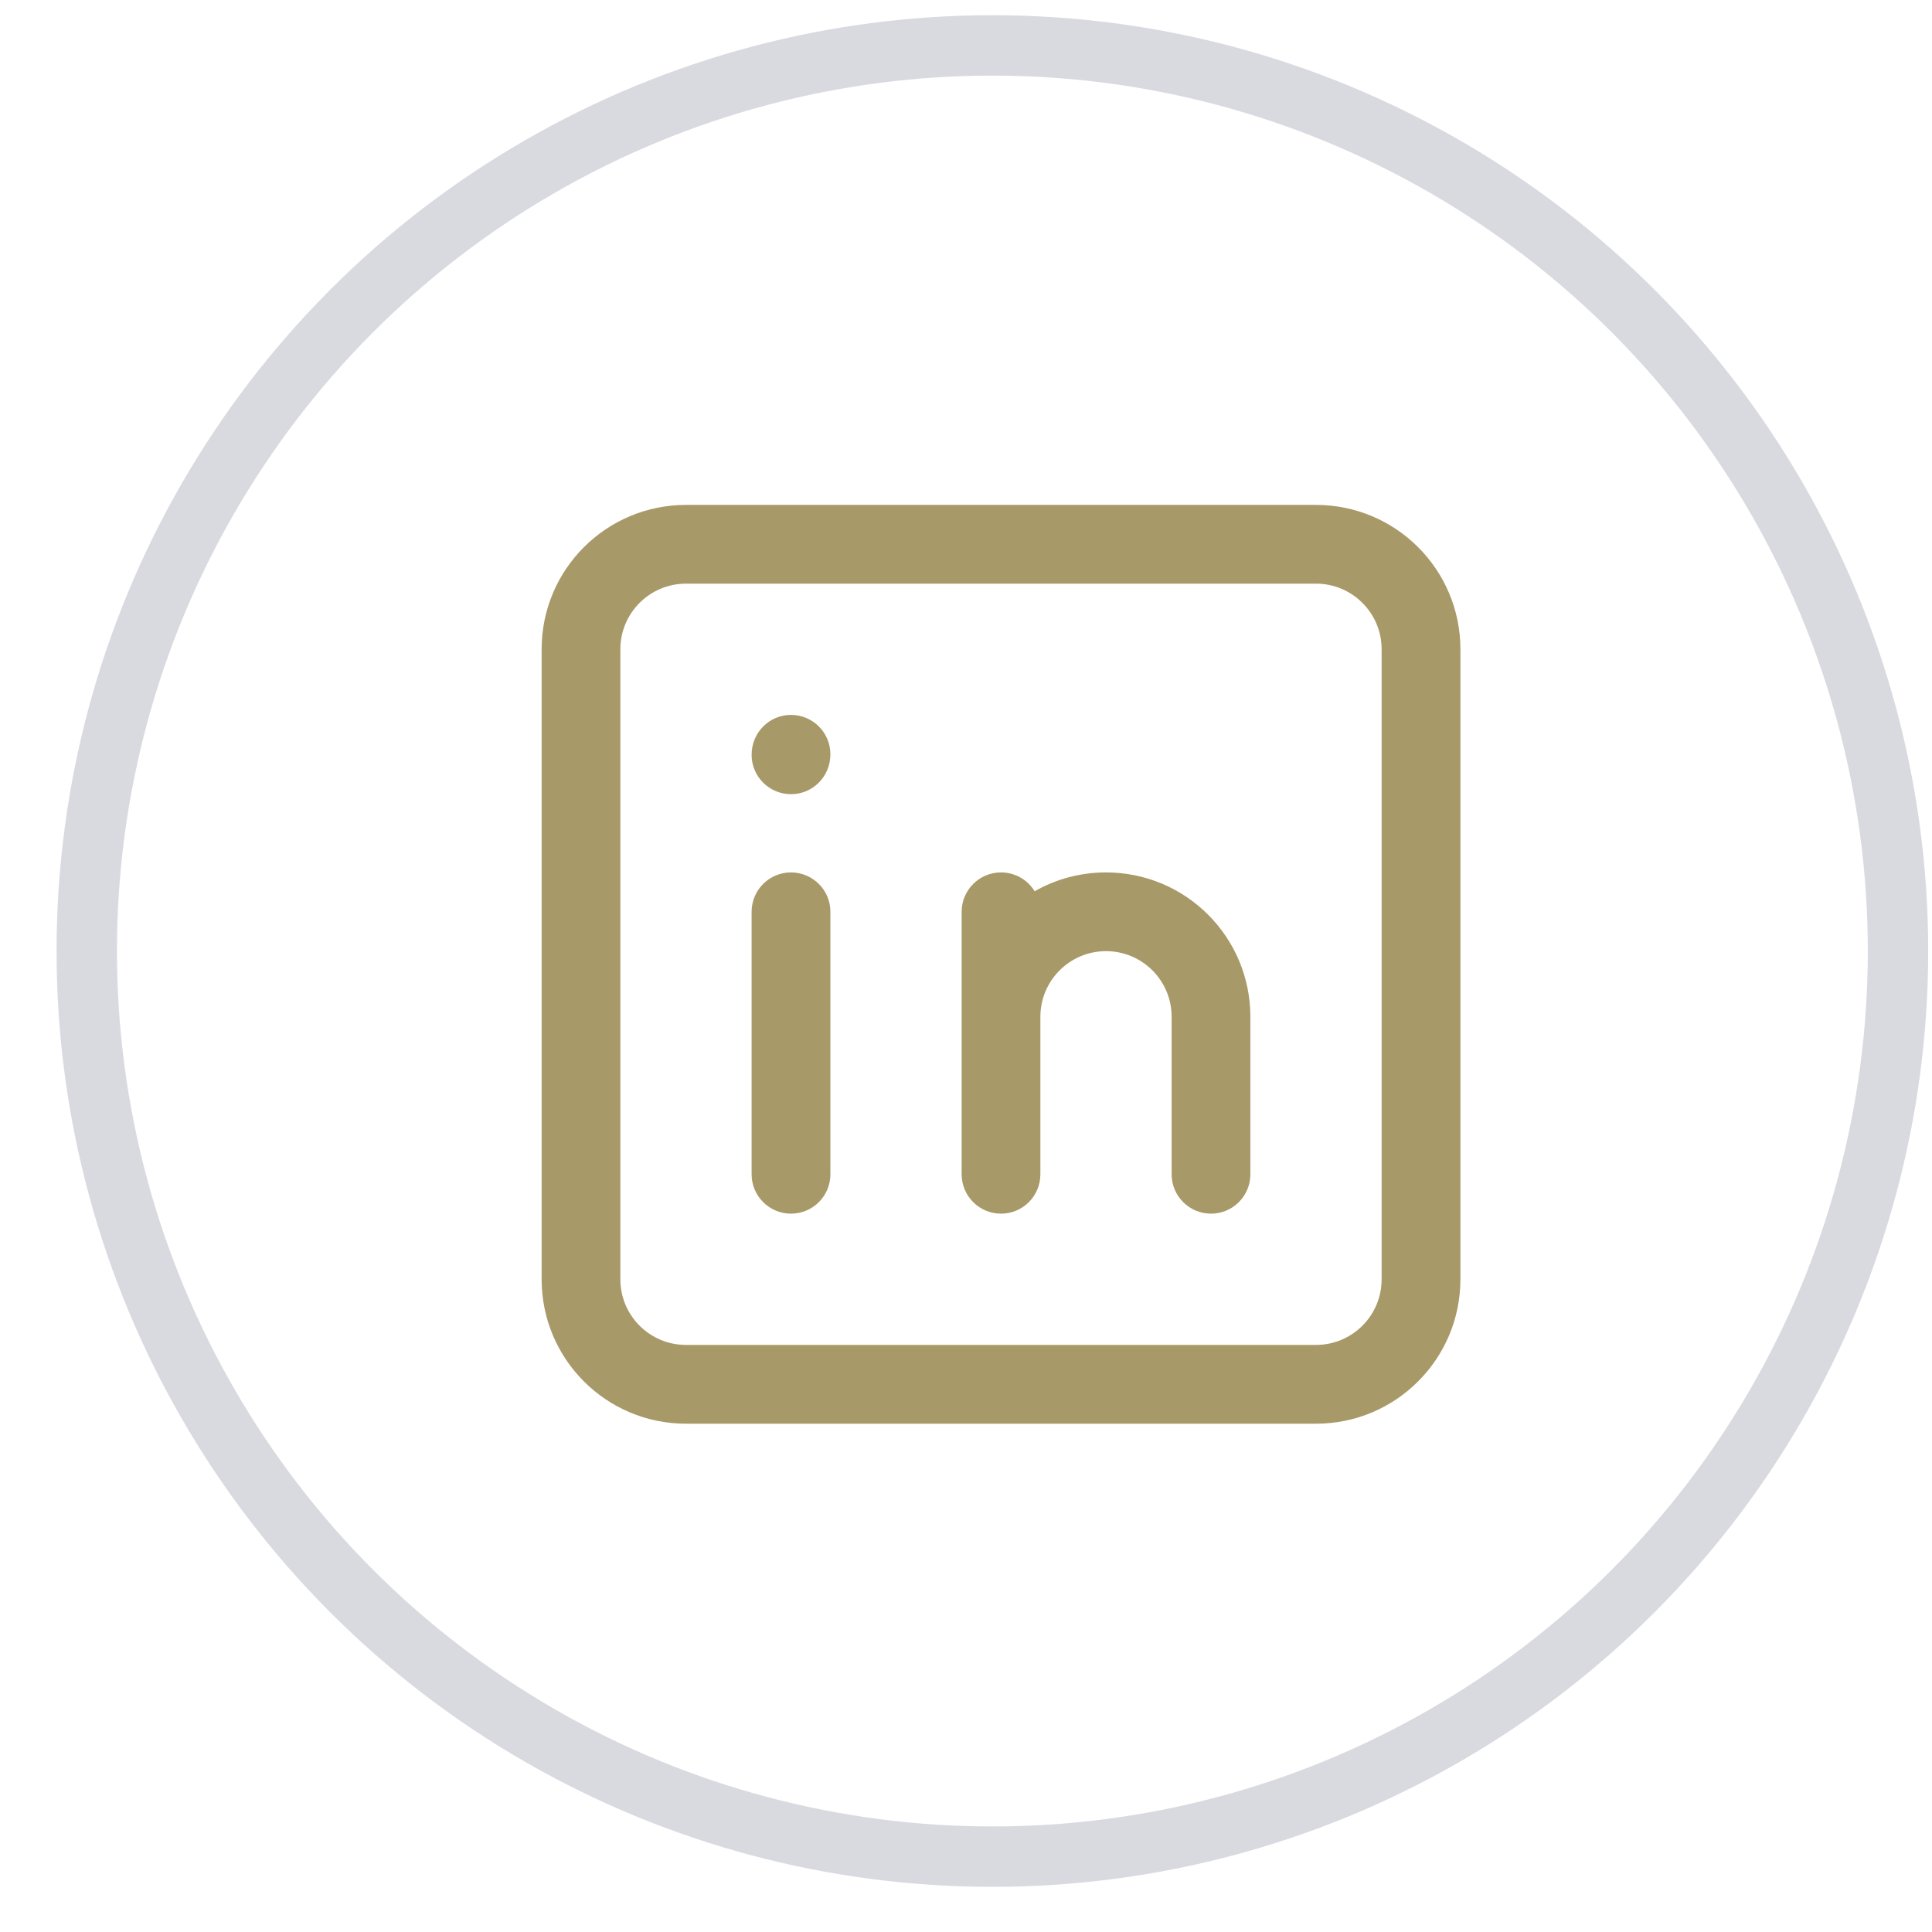 <?xml version="1.0" encoding="UTF-8"?>
<svg width="32px" height="32px" viewBox="0 0 32 32" version="1.1" xmlns="http://www.w3.org/2000/svg" xmlns:xlink="http://www.w3.org/1999/xlink">
    <title>icon-youtube copy</title>
    <g id="Page-1" stroke="none" stroke-width="1" fill="none" fill-rule="evenodd">
        <g id="icon-youtube-copy" transform="translate(1.437, 0.752)">
            <circle id="Oval" stroke="#D9D9E0" cx="15" cy="15" r="15"></circle>
            <path d="M20.36,7.611 C21.681,7.611 22.752,8.681 22.752,10.002 L22.752,20.437 C22.752,21.758 21.681,22.829 20.36,22.829 L9.925,22.829 C8.604,22.829 7.534,21.758 7.534,20.437 L7.534,10.002 C7.534,8.681 8.604,7.611 9.925,7.611 L20.36,7.611 Z M20.36,8.915 L9.925,8.915 C9.325,8.915 8.838,9.402 8.838,10.002 L8.838,20.437 C8.838,21.037 9.325,21.524 9.925,21.524 L20.36,21.524 C20.961,21.524 21.447,21.037 21.447,20.437 L21.447,10.002 C21.447,9.402 20.961,8.915 20.36,8.915 Z M11.664,13.698 C12.025,13.698 12.317,13.99 12.317,14.35 L12.317,18.698 C12.317,19.058 12.025,19.35 11.664,19.35 C11.304,19.35 11.012,19.058 11.012,18.698 L11.012,14.35 C11.012,13.99 11.304,13.698 11.664,13.698 Z M16.882,13.698 C18.203,13.698 19.273,14.768 19.273,16.089 L19.273,18.698 C19.273,19.058 18.981,19.35 18.621,19.35 C18.261,19.35 17.969,19.058 17.969,18.698 L17.969,16.089 C17.969,15.489 17.482,15.002 16.882,15.002 C16.282,15.002 15.795,15.489 15.795,16.089 L15.795,18.698 C15.795,19.058 15.503,19.35 15.143,19.35 C14.783,19.35 14.491,19.058 14.491,18.698 L14.491,14.35 C14.491,13.99 14.783,13.698 15.143,13.698 C15.379,13.698 15.585,13.823 15.7,14.01 C16.048,13.811 16.452,13.698 16.882,13.698 Z M11.664,11.089 C12.025,11.089 12.317,11.381 12.317,11.741 C12.317,12.11 12.025,12.402 11.664,12.402 C11.304,12.402 11.012,12.11 11.012,11.75 C11.012,11.381 11.304,11.089 11.664,11.089 Z" id="Combined-Shape" fill="#A89968" fill-rule="nonzero"></path>
        </g>
    </g>
</svg>